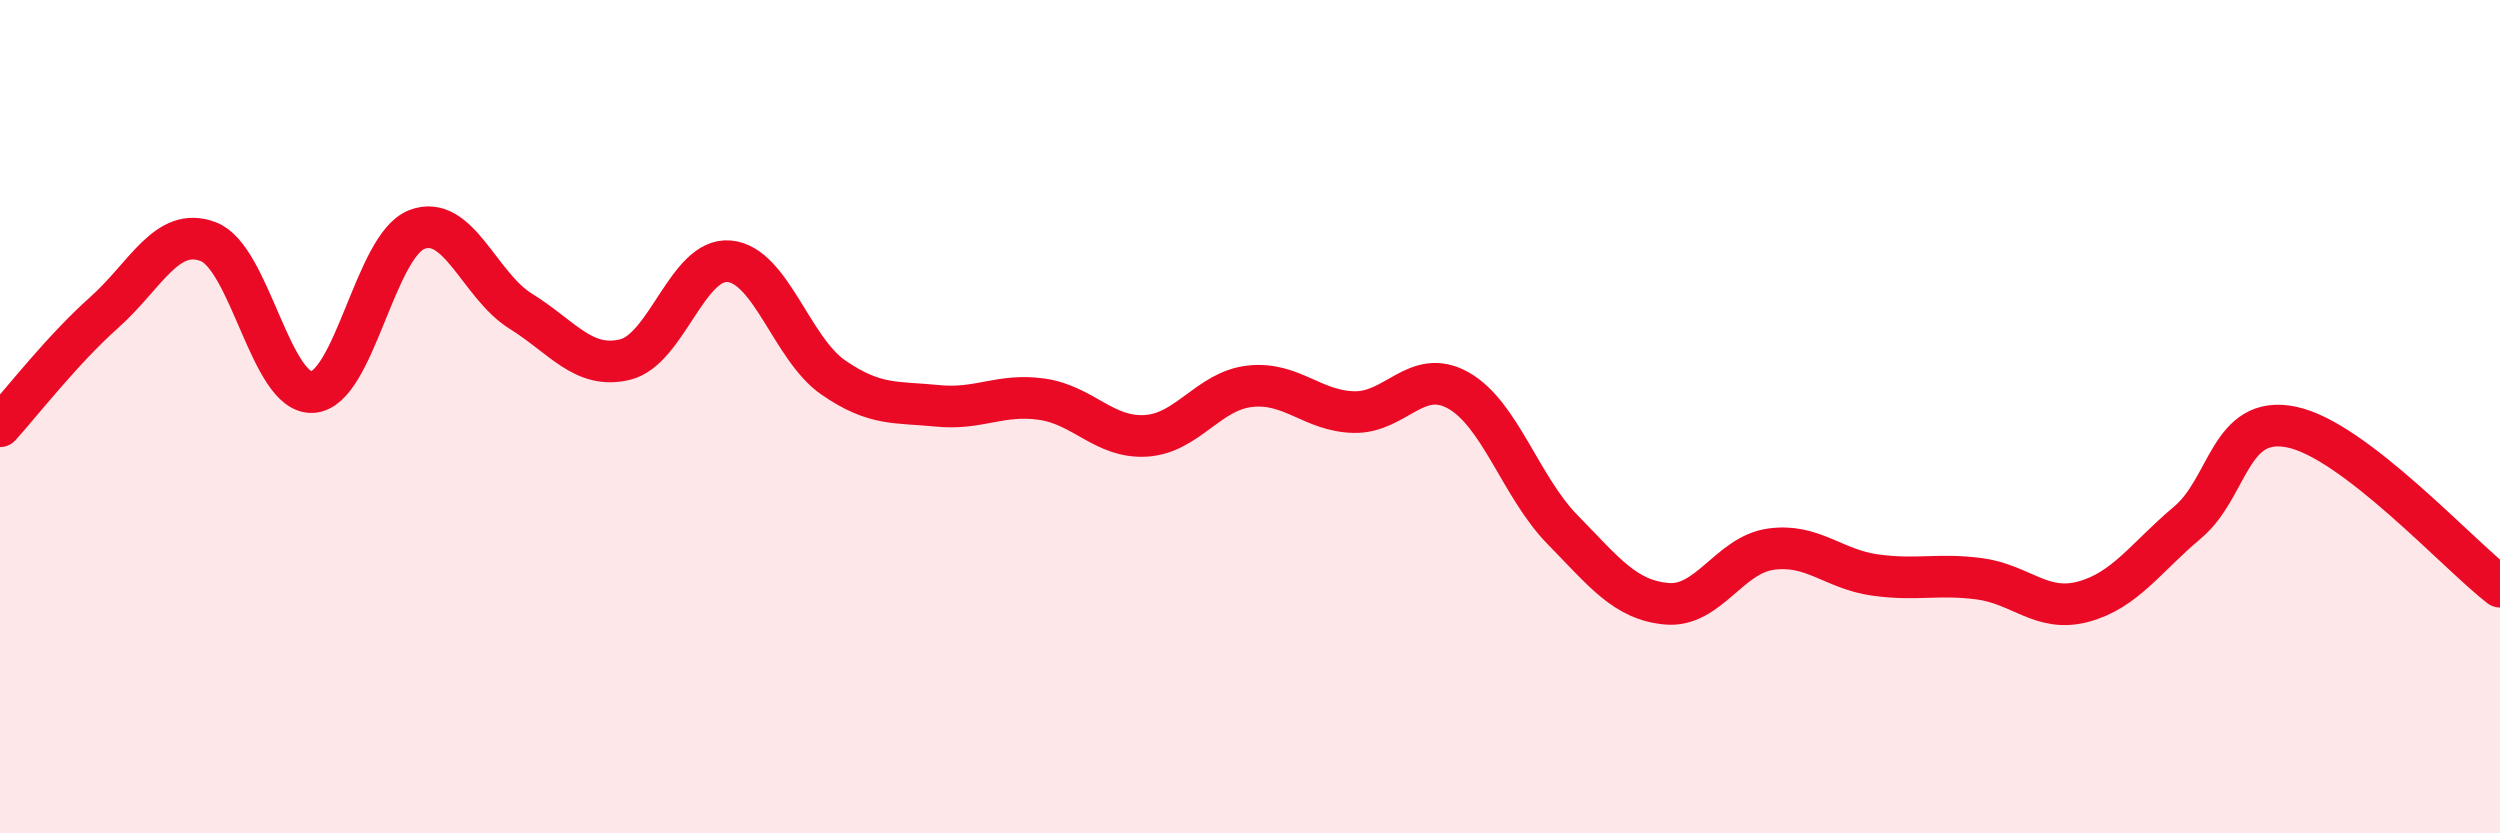 
    <svg width="60" height="20" viewBox="0 0 60 20" xmlns="http://www.w3.org/2000/svg">
      <path
        d="M 0,10.23 C 0.5,9.68 1.5,8.39 2.5,7.5 C 3.5,6.61 4,5.42 5,5.8 C 6,6.18 6.5,9.47 7.5,9.41 C 8.5,9.35 9,5.9 10,5.51 C 11,5.12 11.5,6.85 12.5,7.47 C 13.5,8.09 14,8.87 15,8.63 C 16,8.39 16.5,6.18 17.5,6.27 C 18.5,6.36 19,8.37 20,9.06 C 21,9.75 21.5,9.64 22.5,9.74 C 23.5,9.84 24,9.44 25,9.58 C 26,9.72 26.5,10.52 27.5,10.46 C 28.5,10.4 29,9.38 30,9.27 C 31,9.16 31.5,9.87 32.5,9.89 C 33.5,9.91 34,8.81 35,9.37 C 36,9.93 36.5,11.69 37.5,12.71 C 38.5,13.73 39,14.4 40,14.49 C 41,14.58 41.5,13.32 42.5,13.18 C 43.5,13.04 44,13.66 45,13.8 C 46,13.94 46.5,13.76 47.5,13.89 C 48.5,14.02 49,14.71 50,14.44 C 51,14.17 51.5,13.38 52.5,12.54 C 53.5,11.7 53.5,9.94 55,10.25 C 56.5,10.56 59,13.31 60,14.08L60 20L0 20Z"
        fill="#EB0A25"
        opacity="0.1"
        stroke-linecap="round"
        stroke-linejoin="round"
      />
      <path
        d="M 0,10.23 C 0.5,9.68 1.5,8.39 2.5,7.5 C 3.5,6.61 4,5.42 5,5.8 C 6,6.18 6.5,9.47 7.5,9.41 C 8.5,9.35 9,5.9 10,5.51 C 11,5.12 11.5,6.85 12.5,7.47 C 13.5,8.09 14,8.87 15,8.63 C 16,8.39 16.5,6.18 17.5,6.27 C 18.5,6.36 19,8.37 20,9.06 C 21,9.75 21.5,9.64 22.5,9.74 C 23.5,9.84 24,9.44 25,9.58 C 26,9.72 26.5,10.52 27.5,10.46 C 28.5,10.4 29,9.38 30,9.27 C 31,9.16 31.5,9.87 32.5,9.89 C 33.5,9.91 34,8.81 35,9.37 C 36,9.93 36.5,11.69 37.5,12.71 C 38.5,13.73 39,14.4 40,14.49 C 41,14.58 41.5,13.32 42.5,13.18 C 43.5,13.04 44,13.66 45,13.8 C 46,13.94 46.5,13.76 47.5,13.89 C 48.5,14.02 49,14.71 50,14.44 C 51,14.17 51.5,13.38 52.5,12.54 C 53.5,11.7 53.5,9.94 55,10.25 C 56.5,10.56 59,13.31 60,14.08"
        stroke="#EB0A25"
        stroke-width="1"
        fill="none"
        stroke-linecap="round"
        stroke-linejoin="round"
      />
    </svg>
  